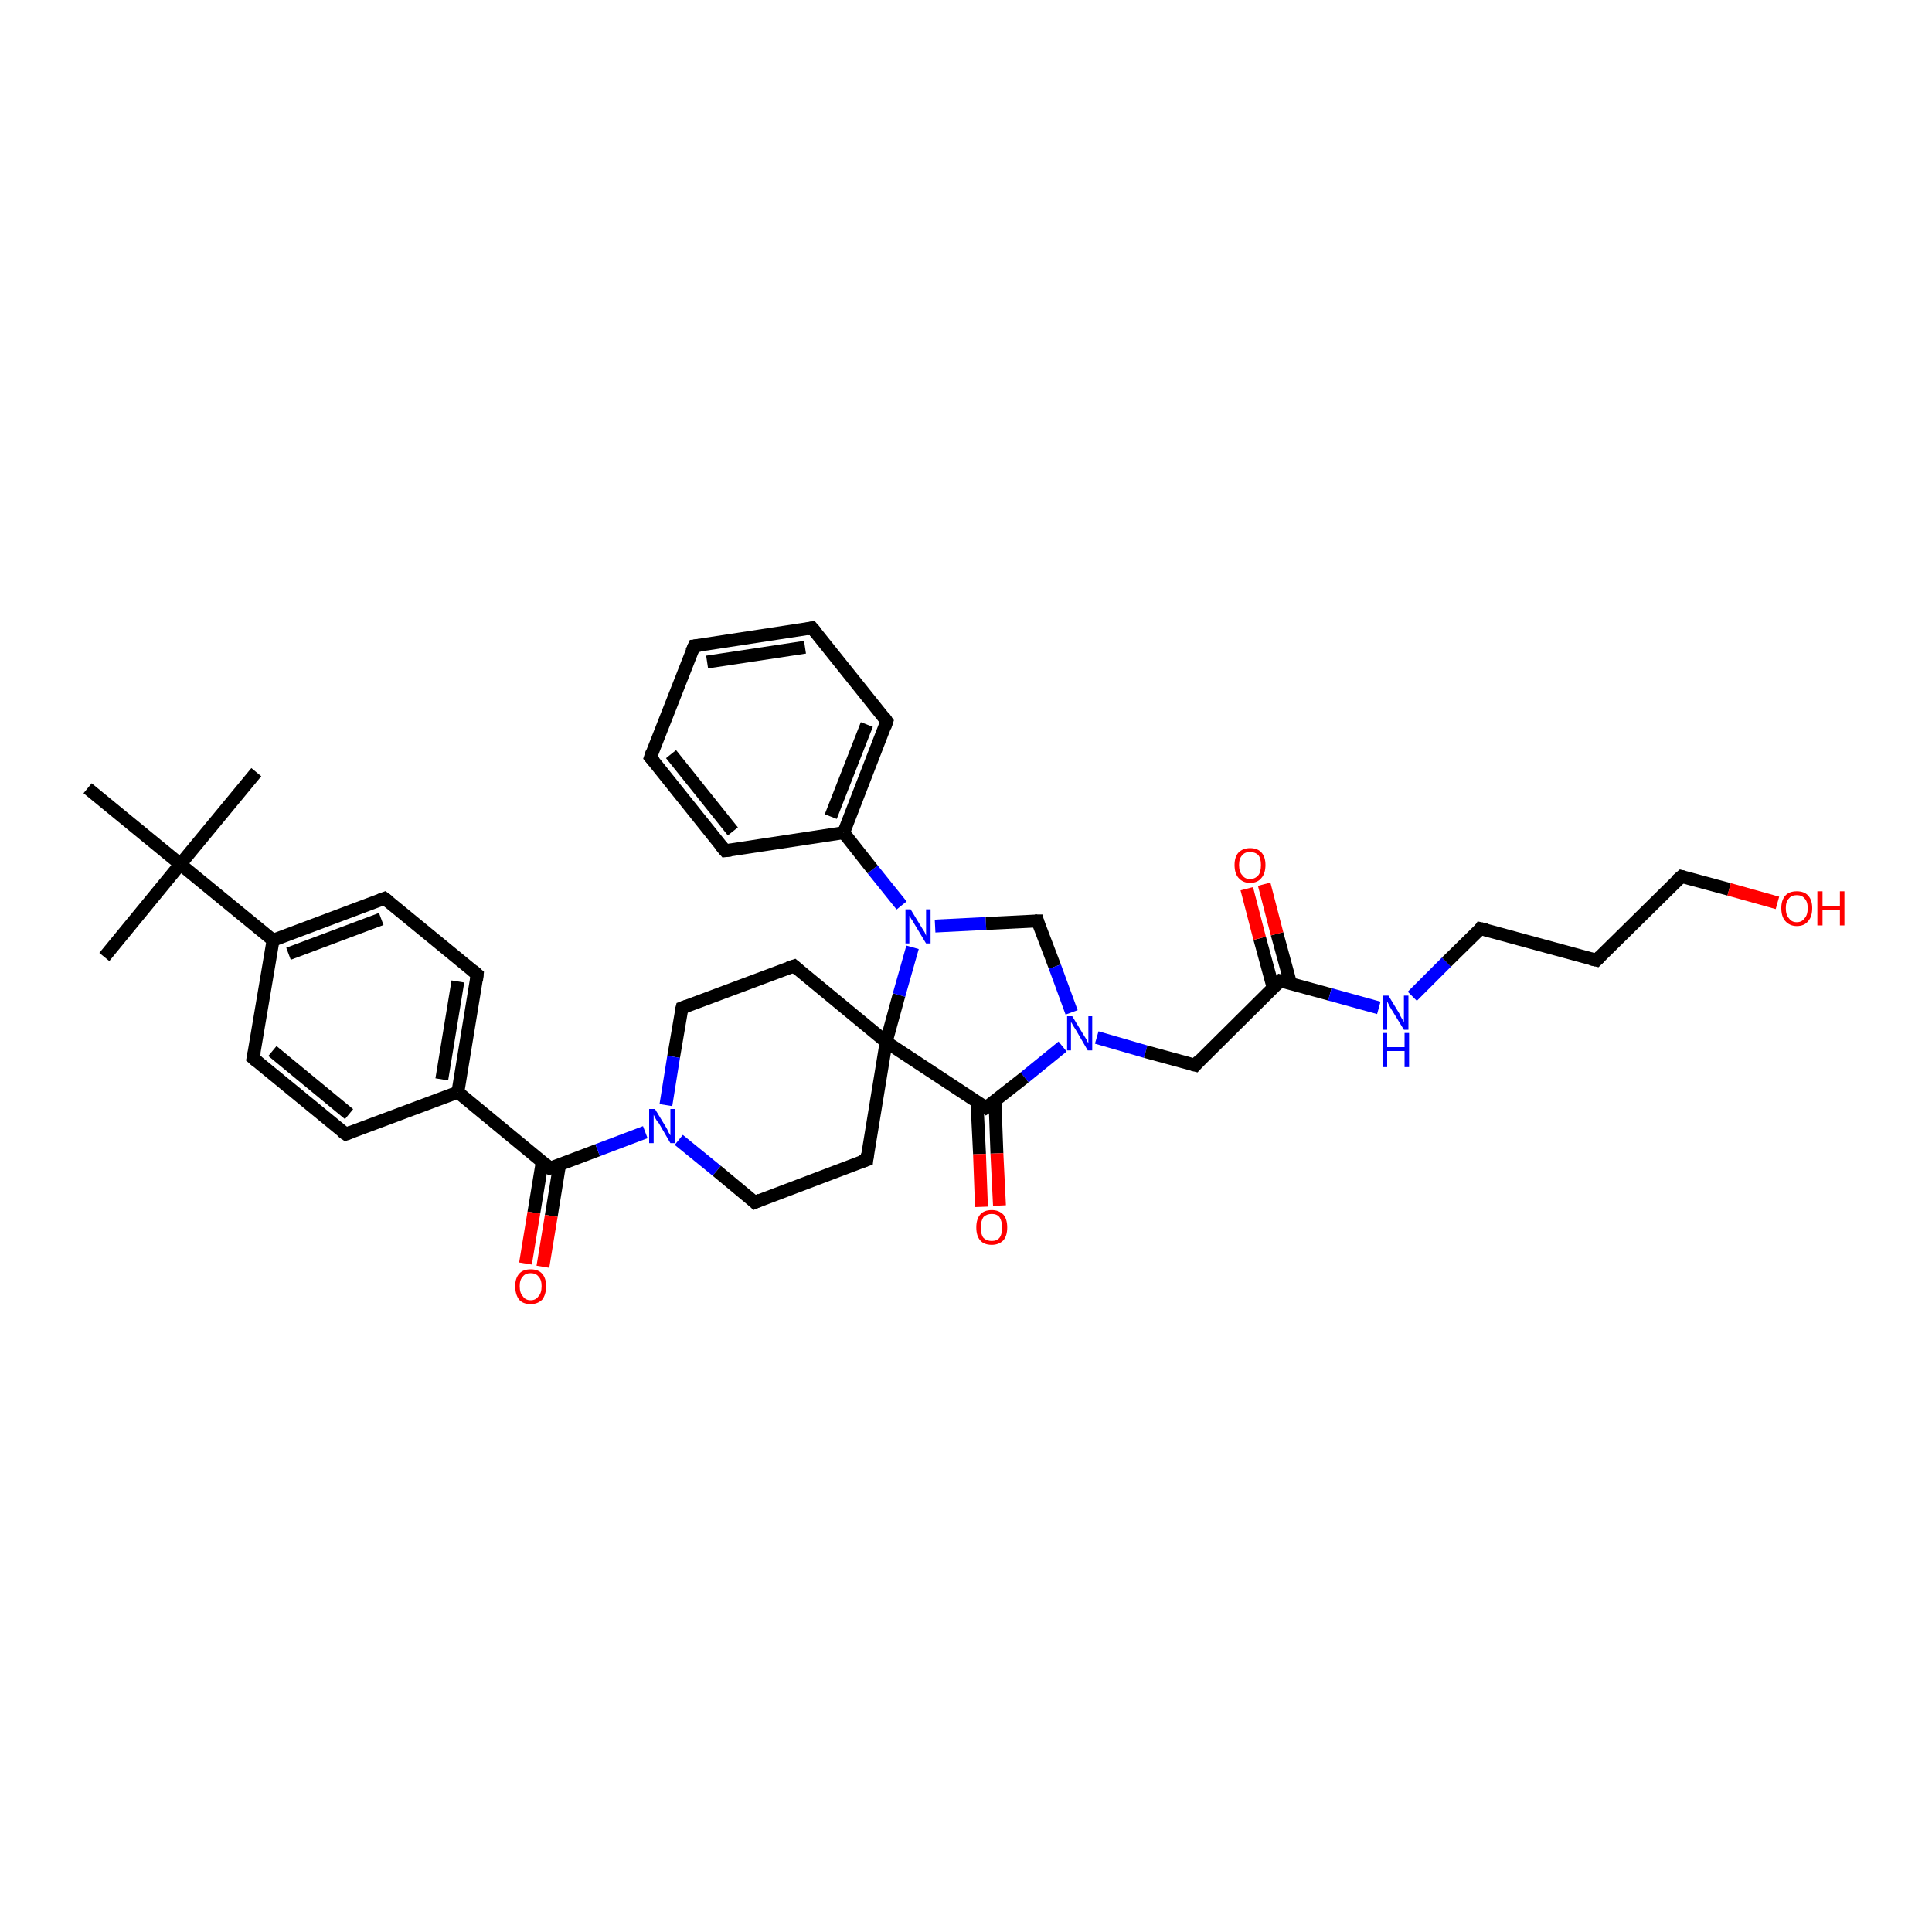 <?xml version='1.0' encoding='iso-8859-1'?>
<svg version='1.1' baseProfile='full'
              xmlns='http://www.w3.org/2000/svg'
                      xmlns:rdkit='http://www.rdkit.org/xml'
                      xmlns:xlink='http://www.w3.org/1999/xlink'
                  xml:space='preserve'
width='300px' height='300px' viewBox='0 0 300 300'>
<!-- END OF HEADER -->
<rect style='opacity:1.0;fill:#FFFFFF;stroke:none' width='300.0' height='300.0' x='0.0' y='0.0'> </rect>
<path class='bond-0 atom-0 atom-1' d='M 39.8,119.9 L 28.0,134.2' style='fill:none;fill-rule:evenodd;stroke:#000000;stroke-width:2.0px;stroke-linecap:butt;stroke-linejoin:miter;stroke-opacity:1' />
<path class='bond-1 atom-1 atom-2' d='M 28.0,134.2 L 16.2,148.6' style='fill:none;fill-rule:evenodd;stroke:#000000;stroke-width:2.0px;stroke-linecap:butt;stroke-linejoin:miter;stroke-opacity:1' />
<path class='bond-2 atom-1 atom-3' d='M 28.0,134.2 L 13.6,122.4' style='fill:none;fill-rule:evenodd;stroke:#000000;stroke-width:2.0px;stroke-linecap:butt;stroke-linejoin:miter;stroke-opacity:1' />
<path class='bond-3 atom-1 atom-4' d='M 28.0,134.2 L 42.4,146.0' style='fill:none;fill-rule:evenodd;stroke:#000000;stroke-width:2.0px;stroke-linecap:butt;stroke-linejoin:miter;stroke-opacity:1' />
<path class='bond-4 atom-4 atom-5' d='M 42.4,146.0 L 59.7,139.5' style='fill:none;fill-rule:evenodd;stroke:#000000;stroke-width:2.0px;stroke-linecap:butt;stroke-linejoin:miter;stroke-opacity:1' />
<path class='bond-4 atom-4 atom-5' d='M 44.8,148.1 L 59.2,142.7' style='fill:none;fill-rule:evenodd;stroke:#000000;stroke-width:2.0px;stroke-linecap:butt;stroke-linejoin:miter;stroke-opacity:1' />
<path class='bond-5 atom-5 atom-6' d='M 59.7,139.5 L 74.1,151.3' style='fill:none;fill-rule:evenodd;stroke:#000000;stroke-width:2.0px;stroke-linecap:butt;stroke-linejoin:miter;stroke-opacity:1' />
<path class='bond-6 atom-6 atom-7' d='M 74.1,151.3 L 71.1,169.6' style='fill:none;fill-rule:evenodd;stroke:#000000;stroke-width:2.0px;stroke-linecap:butt;stroke-linejoin:miter;stroke-opacity:1' />
<path class='bond-6 atom-6 atom-7' d='M 71.1,152.4 L 68.6,167.6' style='fill:none;fill-rule:evenodd;stroke:#000000;stroke-width:2.0px;stroke-linecap:butt;stroke-linejoin:miter;stroke-opacity:1' />
<path class='bond-7 atom-7 atom-8' d='M 71.1,169.6 L 53.7,176.1' style='fill:none;fill-rule:evenodd;stroke:#000000;stroke-width:2.0px;stroke-linecap:butt;stroke-linejoin:miter;stroke-opacity:1' />
<path class='bond-8 atom-8 atom-9' d='M 53.7,176.1 L 39.3,164.3' style='fill:none;fill-rule:evenodd;stroke:#000000;stroke-width:2.0px;stroke-linecap:butt;stroke-linejoin:miter;stroke-opacity:1' />
<path class='bond-8 atom-8 atom-9' d='M 54.2,173.0 L 42.3,163.2' style='fill:none;fill-rule:evenodd;stroke:#000000;stroke-width:2.0px;stroke-linecap:butt;stroke-linejoin:miter;stroke-opacity:1' />
<path class='bond-9 atom-7 atom-10' d='M 71.1,169.6 L 85.4,181.4' style='fill:none;fill-rule:evenodd;stroke:#000000;stroke-width:2.0px;stroke-linecap:butt;stroke-linejoin:miter;stroke-opacity:1' />
<path class='bond-10 atom-10 atom-11' d='M 84.2,180.4 L 82.9,188.3' style='fill:none;fill-rule:evenodd;stroke:#000000;stroke-width:2.0px;stroke-linecap:butt;stroke-linejoin:miter;stroke-opacity:1' />
<path class='bond-10 atom-10 atom-11' d='M 82.9,188.3 L 81.6,196.2' style='fill:none;fill-rule:evenodd;stroke:#FF0000;stroke-width:2.0px;stroke-linecap:butt;stroke-linejoin:miter;stroke-opacity:1' />
<path class='bond-10 atom-10 atom-11' d='M 86.9,180.8 L 85.6,188.8' style='fill:none;fill-rule:evenodd;stroke:#000000;stroke-width:2.0px;stroke-linecap:butt;stroke-linejoin:miter;stroke-opacity:1' />
<path class='bond-10 atom-10 atom-11' d='M 85.6,188.8 L 84.3,196.7' style='fill:none;fill-rule:evenodd;stroke:#FF0000;stroke-width:2.0px;stroke-linecap:butt;stroke-linejoin:miter;stroke-opacity:1' />
<path class='bond-11 atom-10 atom-12' d='M 85.4,181.4 L 92.8,178.6' style='fill:none;fill-rule:evenodd;stroke:#000000;stroke-width:2.0px;stroke-linecap:butt;stroke-linejoin:miter;stroke-opacity:1' />
<path class='bond-11 atom-10 atom-12' d='M 92.8,178.6 L 100.2,175.8' style='fill:none;fill-rule:evenodd;stroke:#0000FF;stroke-width:2.0px;stroke-linecap:butt;stroke-linejoin:miter;stroke-opacity:1' />
<path class='bond-12 atom-12 atom-13' d='M 105.4,177.0 L 111.3,181.8' style='fill:none;fill-rule:evenodd;stroke:#0000FF;stroke-width:2.0px;stroke-linecap:butt;stroke-linejoin:miter;stroke-opacity:1' />
<path class='bond-12 atom-12 atom-13' d='M 111.3,181.8 L 117.2,186.7' style='fill:none;fill-rule:evenodd;stroke:#000000;stroke-width:2.0px;stroke-linecap:butt;stroke-linejoin:miter;stroke-opacity:1' />
<path class='bond-13 atom-13 atom-14' d='M 117.2,186.7 L 134.6,180.1' style='fill:none;fill-rule:evenodd;stroke:#000000;stroke-width:2.0px;stroke-linecap:butt;stroke-linejoin:miter;stroke-opacity:1' />
<path class='bond-14 atom-14 atom-15' d='M 134.6,180.1 L 137.6,161.8' style='fill:none;fill-rule:evenodd;stroke:#000000;stroke-width:2.0px;stroke-linecap:butt;stroke-linejoin:miter;stroke-opacity:1' />
<path class='bond-15 atom-15 atom-16' d='M 137.6,161.8 L 123.3,150.0' style='fill:none;fill-rule:evenodd;stroke:#000000;stroke-width:2.0px;stroke-linecap:butt;stroke-linejoin:miter;stroke-opacity:1' />
<path class='bond-16 atom-16 atom-17' d='M 123.3,150.0 L 105.9,156.5' style='fill:none;fill-rule:evenodd;stroke:#000000;stroke-width:2.0px;stroke-linecap:butt;stroke-linejoin:miter;stroke-opacity:1' />
<path class='bond-17 atom-15 atom-18' d='M 137.6,161.8 L 139.6,154.5' style='fill:none;fill-rule:evenodd;stroke:#000000;stroke-width:2.0px;stroke-linecap:butt;stroke-linejoin:miter;stroke-opacity:1' />
<path class='bond-17 atom-15 atom-18' d='M 139.6,154.5 L 141.7,147.1' style='fill:none;fill-rule:evenodd;stroke:#0000FF;stroke-width:2.0px;stroke-linecap:butt;stroke-linejoin:miter;stroke-opacity:1' />
<path class='bond-18 atom-18 atom-19' d='M 145.2,143.8 L 153.1,143.4' style='fill:none;fill-rule:evenodd;stroke:#0000FF;stroke-width:2.0px;stroke-linecap:butt;stroke-linejoin:miter;stroke-opacity:1' />
<path class='bond-18 atom-18 atom-19' d='M 153.1,143.4 L 161.1,143.0' style='fill:none;fill-rule:evenodd;stroke:#000000;stroke-width:2.0px;stroke-linecap:butt;stroke-linejoin:miter;stroke-opacity:1' />
<path class='bond-19 atom-19 atom-20' d='M 161.1,143.0 L 163.8,150.1' style='fill:none;fill-rule:evenodd;stroke:#000000;stroke-width:2.0px;stroke-linecap:butt;stroke-linejoin:miter;stroke-opacity:1' />
<path class='bond-19 atom-19 atom-20' d='M 163.8,150.1 L 166.4,157.2' style='fill:none;fill-rule:evenodd;stroke:#0000FF;stroke-width:2.0px;stroke-linecap:butt;stroke-linejoin:miter;stroke-opacity:1' />
<path class='bond-20 atom-20 atom-21' d='M 170.3,161.1 L 177.9,163.3' style='fill:none;fill-rule:evenodd;stroke:#0000FF;stroke-width:2.0px;stroke-linecap:butt;stroke-linejoin:miter;stroke-opacity:1' />
<path class='bond-20 atom-20 atom-21' d='M 177.9,163.3 L 185.6,165.4' style='fill:none;fill-rule:evenodd;stroke:#000000;stroke-width:2.0px;stroke-linecap:butt;stroke-linejoin:miter;stroke-opacity:1' />
<path class='bond-21 atom-21 atom-22' d='M 185.6,165.4 L 198.8,152.3' style='fill:none;fill-rule:evenodd;stroke:#000000;stroke-width:2.0px;stroke-linecap:butt;stroke-linejoin:miter;stroke-opacity:1' />
<path class='bond-22 atom-22 atom-23' d='M 200.4,152.7 L 198.3,145.0' style='fill:none;fill-rule:evenodd;stroke:#000000;stroke-width:2.0px;stroke-linecap:butt;stroke-linejoin:miter;stroke-opacity:1' />
<path class='bond-22 atom-22 atom-23' d='M 198.3,145.0 L 196.3,137.3' style='fill:none;fill-rule:evenodd;stroke:#FF0000;stroke-width:2.0px;stroke-linecap:butt;stroke-linejoin:miter;stroke-opacity:1' />
<path class='bond-22 atom-22 atom-23' d='M 197.7,153.4 L 195.6,145.7' style='fill:none;fill-rule:evenodd;stroke:#000000;stroke-width:2.0px;stroke-linecap:butt;stroke-linejoin:miter;stroke-opacity:1' />
<path class='bond-22 atom-22 atom-23' d='M 195.6,145.7 L 193.6,138.0' style='fill:none;fill-rule:evenodd;stroke:#FF0000;stroke-width:2.0px;stroke-linecap:butt;stroke-linejoin:miter;stroke-opacity:1' />
<path class='bond-23 atom-22 atom-24' d='M 198.8,152.3 L 206.5,154.4' style='fill:none;fill-rule:evenodd;stroke:#000000;stroke-width:2.0px;stroke-linecap:butt;stroke-linejoin:miter;stroke-opacity:1' />
<path class='bond-23 atom-22 atom-24' d='M 206.5,154.4 L 214.1,156.5' style='fill:none;fill-rule:evenodd;stroke:#0000FF;stroke-width:2.0px;stroke-linecap:butt;stroke-linejoin:miter;stroke-opacity:1' />
<path class='bond-24 atom-24 atom-25' d='M 219.3,154.7 L 224.6,149.4' style='fill:none;fill-rule:evenodd;stroke:#0000FF;stroke-width:2.0px;stroke-linecap:butt;stroke-linejoin:miter;stroke-opacity:1' />
<path class='bond-24 atom-24 atom-25' d='M 224.6,149.4 L 229.9,144.2' style='fill:none;fill-rule:evenodd;stroke:#000000;stroke-width:2.0px;stroke-linecap:butt;stroke-linejoin:miter;stroke-opacity:1' />
<path class='bond-25 atom-25 atom-26' d='M 229.9,144.2 L 247.9,149.1' style='fill:none;fill-rule:evenodd;stroke:#000000;stroke-width:2.0px;stroke-linecap:butt;stroke-linejoin:miter;stroke-opacity:1' />
<path class='bond-26 atom-26 atom-27' d='M 247.9,149.1 L 261.1,136.1' style='fill:none;fill-rule:evenodd;stroke:#000000;stroke-width:2.0px;stroke-linecap:butt;stroke-linejoin:miter;stroke-opacity:1' />
<path class='bond-27 atom-27 atom-28' d='M 261.1,136.1 L 268.5,138.1' style='fill:none;fill-rule:evenodd;stroke:#000000;stroke-width:2.0px;stroke-linecap:butt;stroke-linejoin:miter;stroke-opacity:1' />
<path class='bond-27 atom-27 atom-28' d='M 268.5,138.1 L 276.0,140.2' style='fill:none;fill-rule:evenodd;stroke:#FF0000;stroke-width:2.0px;stroke-linecap:butt;stroke-linejoin:miter;stroke-opacity:1' />
<path class='bond-28 atom-20 atom-29' d='M 165.0,162.5 L 159.1,167.3' style='fill:none;fill-rule:evenodd;stroke:#0000FF;stroke-width:2.0px;stroke-linecap:butt;stroke-linejoin:miter;stroke-opacity:1' />
<path class='bond-28 atom-20 atom-29' d='M 159.1,167.3 L 153.1,172.0' style='fill:none;fill-rule:evenodd;stroke:#000000;stroke-width:2.0px;stroke-linecap:butt;stroke-linejoin:miter;stroke-opacity:1' />
<path class='bond-29 atom-29 atom-30' d='M 151.7,171.1 L 152.1,179.2' style='fill:none;fill-rule:evenodd;stroke:#000000;stroke-width:2.0px;stroke-linecap:butt;stroke-linejoin:miter;stroke-opacity:1' />
<path class='bond-29 atom-29 atom-30' d='M 152.1,179.2 L 152.4,187.4' style='fill:none;fill-rule:evenodd;stroke:#FF0000;stroke-width:2.0px;stroke-linecap:butt;stroke-linejoin:miter;stroke-opacity:1' />
<path class='bond-29 atom-29 atom-30' d='M 154.5,170.9 L 154.8,179.1' style='fill:none;fill-rule:evenodd;stroke:#000000;stroke-width:2.0px;stroke-linecap:butt;stroke-linejoin:miter;stroke-opacity:1' />
<path class='bond-29 atom-29 atom-30' d='M 154.8,179.1 L 155.2,187.2' style='fill:none;fill-rule:evenodd;stroke:#FF0000;stroke-width:2.0px;stroke-linecap:butt;stroke-linejoin:miter;stroke-opacity:1' />
<path class='bond-30 atom-18 atom-31' d='M 140.0,140.6 L 135.5,135.0' style='fill:none;fill-rule:evenodd;stroke:#0000FF;stroke-width:2.0px;stroke-linecap:butt;stroke-linejoin:miter;stroke-opacity:1' />
<path class='bond-30 atom-18 atom-31' d='M 135.5,135.0 L 131.0,129.3' style='fill:none;fill-rule:evenodd;stroke:#000000;stroke-width:2.0px;stroke-linecap:butt;stroke-linejoin:miter;stroke-opacity:1' />
<path class='bond-31 atom-31 atom-32' d='M 131.0,129.3 L 137.7,112.0' style='fill:none;fill-rule:evenodd;stroke:#000000;stroke-width:2.0px;stroke-linecap:butt;stroke-linejoin:miter;stroke-opacity:1' />
<path class='bond-31 atom-31 atom-32' d='M 129.0,126.8 L 134.6,112.5' style='fill:none;fill-rule:evenodd;stroke:#000000;stroke-width:2.0px;stroke-linecap:butt;stroke-linejoin:miter;stroke-opacity:1' />
<path class='bond-32 atom-32 atom-33' d='M 137.7,112.0 L 126.1,97.5' style='fill:none;fill-rule:evenodd;stroke:#000000;stroke-width:2.0px;stroke-linecap:butt;stroke-linejoin:miter;stroke-opacity:1' />
<path class='bond-33 atom-33 atom-34' d='M 126.1,97.5 L 107.8,100.3' style='fill:none;fill-rule:evenodd;stroke:#000000;stroke-width:2.0px;stroke-linecap:butt;stroke-linejoin:miter;stroke-opacity:1' />
<path class='bond-33 atom-33 atom-34' d='M 125.0,100.5 L 109.8,102.8' style='fill:none;fill-rule:evenodd;stroke:#000000;stroke-width:2.0px;stroke-linecap:butt;stroke-linejoin:miter;stroke-opacity:1' />
<path class='bond-34 atom-34 atom-35' d='M 107.8,100.3 L 101.0,117.6' style='fill:none;fill-rule:evenodd;stroke:#000000;stroke-width:2.0px;stroke-linecap:butt;stroke-linejoin:miter;stroke-opacity:1' />
<path class='bond-35 atom-35 atom-36' d='M 101.0,117.6 L 112.6,132.1' style='fill:none;fill-rule:evenodd;stroke:#000000;stroke-width:2.0px;stroke-linecap:butt;stroke-linejoin:miter;stroke-opacity:1' />
<path class='bond-35 atom-35 atom-36' d='M 104.2,117.1 L 113.8,129.1' style='fill:none;fill-rule:evenodd;stroke:#000000;stroke-width:2.0px;stroke-linecap:butt;stroke-linejoin:miter;stroke-opacity:1' />
<path class='bond-36 atom-9 atom-4' d='M 39.3,164.3 L 42.4,146.0' style='fill:none;fill-rule:evenodd;stroke:#000000;stroke-width:2.0px;stroke-linecap:butt;stroke-linejoin:miter;stroke-opacity:1' />
<path class='bond-37 atom-17 atom-12' d='M 105.9,156.5 L 104.6,164.1' style='fill:none;fill-rule:evenodd;stroke:#000000;stroke-width:2.0px;stroke-linecap:butt;stroke-linejoin:miter;stroke-opacity:1' />
<path class='bond-37 atom-17 atom-12' d='M 104.6,164.1 L 103.4,171.6' style='fill:none;fill-rule:evenodd;stroke:#0000FF;stroke-width:2.0px;stroke-linecap:butt;stroke-linejoin:miter;stroke-opacity:1' />
<path class='bond-38 atom-36 atom-31' d='M 112.6,132.1 L 131.0,129.3' style='fill:none;fill-rule:evenodd;stroke:#000000;stroke-width:2.0px;stroke-linecap:butt;stroke-linejoin:miter;stroke-opacity:1' />
<path class='bond-39 atom-29 atom-15' d='M 153.1,172.0 L 137.6,161.8' style='fill:none;fill-rule:evenodd;stroke:#000000;stroke-width:2.0px;stroke-linecap:butt;stroke-linejoin:miter;stroke-opacity:1' />
<path d='M 58.9,139.8 L 59.7,139.5 L 60.5,140.1' style='fill:none;stroke:#000000;stroke-width:2.0px;stroke-linecap:butt;stroke-linejoin:miter;stroke-opacity:1;' />
<path d='M 73.4,150.7 L 74.1,151.3 L 74.0,152.2' style='fill:none;stroke:#000000;stroke-width:2.0px;stroke-linecap:butt;stroke-linejoin:miter;stroke-opacity:1;' />
<path d='M 54.5,175.8 L 53.7,176.1 L 53.0,175.6' style='fill:none;stroke:#000000;stroke-width:2.0px;stroke-linecap:butt;stroke-linejoin:miter;stroke-opacity:1;' />
<path d='M 40.0,164.9 L 39.3,164.3 L 39.5,163.4' style='fill:none;stroke:#000000;stroke-width:2.0px;stroke-linecap:butt;stroke-linejoin:miter;stroke-opacity:1;' />
<path d='M 84.7,180.8 L 85.4,181.4 L 85.8,181.3' style='fill:none;stroke:#000000;stroke-width:2.0px;stroke-linecap:butt;stroke-linejoin:miter;stroke-opacity:1;' />
<path d='M 116.9,186.4 L 117.2,186.7 L 118.1,186.3' style='fill:none;stroke:#000000;stroke-width:2.0px;stroke-linecap:butt;stroke-linejoin:miter;stroke-opacity:1;' />
<path d='M 133.7,180.4 L 134.6,180.1 L 134.7,179.2' style='fill:none;stroke:#000000;stroke-width:2.0px;stroke-linecap:butt;stroke-linejoin:miter;stroke-opacity:1;' />
<path d='M 124.0,150.6 L 123.3,150.0 L 122.4,150.3' style='fill:none;stroke:#000000;stroke-width:2.0px;stroke-linecap:butt;stroke-linejoin:miter;stroke-opacity:1;' />
<path d='M 106.7,156.2 L 105.9,156.5 L 105.8,156.9' style='fill:none;stroke:#000000;stroke-width:2.0px;stroke-linecap:butt;stroke-linejoin:miter;stroke-opacity:1;' />
<path d='M 160.7,143.0 L 161.1,143.0 L 161.2,143.4' style='fill:none;stroke:#000000;stroke-width:2.0px;stroke-linecap:butt;stroke-linejoin:miter;stroke-opacity:1;' />
<path d='M 185.2,165.3 L 185.6,165.4 L 186.2,164.7' style='fill:none;stroke:#000000;stroke-width:2.0px;stroke-linecap:butt;stroke-linejoin:miter;stroke-opacity:1;' />
<path d='M 198.1,153.0 L 198.8,152.3 L 199.2,152.4' style='fill:none;stroke:#000000;stroke-width:2.0px;stroke-linecap:butt;stroke-linejoin:miter;stroke-opacity:1;' />
<path d='M 229.7,144.5 L 229.9,144.2 L 230.8,144.4' style='fill:none;stroke:#000000;stroke-width:2.0px;stroke-linecap:butt;stroke-linejoin:miter;stroke-opacity:1;' />
<path d='M 247.0,148.9 L 247.9,149.1 L 248.5,148.5' style='fill:none;stroke:#000000;stroke-width:2.0px;stroke-linecap:butt;stroke-linejoin:miter;stroke-opacity:1;' />
<path d='M 260.4,136.7 L 261.1,136.1 L 261.5,136.2' style='fill:none;stroke:#000000;stroke-width:2.0px;stroke-linecap:butt;stroke-linejoin:miter;stroke-opacity:1;' />
<path d='M 153.4,171.8 L 153.1,172.0 L 152.4,171.5' style='fill:none;stroke:#000000;stroke-width:2.0px;stroke-linecap:butt;stroke-linejoin:miter;stroke-opacity:1;' />
<path d='M 137.4,112.9 L 137.7,112.0 L 137.2,111.3' style='fill:none;stroke:#000000;stroke-width:2.0px;stroke-linecap:butt;stroke-linejoin:miter;stroke-opacity:1;' />
<path d='M 126.7,98.2 L 126.1,97.5 L 125.2,97.7' style='fill:none;stroke:#000000;stroke-width:2.0px;stroke-linecap:butt;stroke-linejoin:miter;stroke-opacity:1;' />
<path d='M 108.7,100.2 L 107.8,100.3 L 107.4,101.2' style='fill:none;stroke:#000000;stroke-width:2.0px;stroke-linecap:butt;stroke-linejoin:miter;stroke-opacity:1;' />
<path d='M 101.3,116.7 L 101.0,117.6 L 101.6,118.3' style='fill:none;stroke:#000000;stroke-width:2.0px;stroke-linecap:butt;stroke-linejoin:miter;stroke-opacity:1;' />
<path d='M 112.0,131.4 L 112.6,132.1 L 113.5,132.0' style='fill:none;stroke:#000000;stroke-width:2.0px;stroke-linecap:butt;stroke-linejoin:miter;stroke-opacity:1;' />
<path class='atom-11' d='M 80.0 199.7
Q 80.0 198.5, 80.6 197.8
Q 81.2 197.1, 82.4 197.1
Q 83.6 197.1, 84.2 197.8
Q 84.8 198.5, 84.8 199.7
Q 84.8 201.0, 84.2 201.8
Q 83.5 202.5, 82.4 202.5
Q 81.2 202.5, 80.6 201.8
Q 80.0 201.0, 80.0 199.7
M 82.4 201.9
Q 83.2 201.9, 83.6 201.3
Q 84.1 200.8, 84.1 199.7
Q 84.1 198.7, 83.6 198.2
Q 83.2 197.7, 82.4 197.7
Q 81.6 197.7, 81.2 198.2
Q 80.7 198.7, 80.7 199.7
Q 80.7 200.8, 81.2 201.3
Q 81.6 201.9, 82.4 201.9
' fill='#FF0000'/>
<path class='atom-12' d='M 101.7 172.2
L 103.4 175.0
Q 103.6 175.3, 103.8 175.8
Q 104.1 176.3, 104.1 176.3
L 104.1 172.2
L 104.8 172.2
L 104.8 177.5
L 104.1 177.5
L 102.3 174.4
Q 102.0 174.1, 101.8 173.7
Q 101.6 173.3, 101.5 173.1
L 101.5 177.5
L 100.8 177.5
L 100.8 172.2
L 101.7 172.2
' fill='#0000FF'/>
<path class='atom-18' d='M 141.4 141.2
L 143.1 144.0
Q 143.3 144.3, 143.6 144.8
Q 143.8 145.3, 143.8 145.3
L 143.8 141.2
L 144.5 141.2
L 144.5 146.5
L 143.8 146.5
L 142.0 143.5
Q 141.8 143.1, 141.5 142.7
Q 141.3 142.3, 141.2 142.2
L 141.2 146.5
L 140.6 146.5
L 140.6 141.2
L 141.4 141.2
' fill='#0000FF'/>
<path class='atom-20' d='M 166.5 157.8
L 168.2 160.6
Q 168.4 160.9, 168.7 161.4
Q 168.9 161.9, 169.0 161.9
L 169.0 157.8
L 169.6 157.8
L 169.6 163.1
L 168.9 163.1
L 167.1 160.0
Q 166.9 159.7, 166.6 159.2
Q 166.4 158.8, 166.3 158.7
L 166.3 163.1
L 165.7 163.1
L 165.7 157.8
L 166.5 157.8
' fill='#0000FF'/>
<path class='atom-23' d='M 191.7 134.3
Q 191.7 133.1, 192.3 132.4
Q 193.0 131.7, 194.1 131.7
Q 195.3 131.7, 195.9 132.4
Q 196.5 133.1, 196.5 134.3
Q 196.5 135.6, 195.9 136.3
Q 195.3 137.1, 194.1 137.1
Q 193.0 137.1, 192.3 136.3
Q 191.7 135.6, 191.7 134.3
M 194.1 136.5
Q 194.9 136.5, 195.4 135.9
Q 195.8 135.4, 195.8 134.3
Q 195.8 133.3, 195.4 132.8
Q 194.9 132.3, 194.1 132.3
Q 193.3 132.3, 192.9 132.8
Q 192.4 133.3, 192.4 134.3
Q 192.4 135.4, 192.9 135.9
Q 193.3 136.5, 194.1 136.5
' fill='#FF0000'/>
<path class='atom-24' d='M 215.6 154.6
L 217.3 157.4
Q 217.4 157.7, 217.7 158.2
Q 218.0 158.7, 218.0 158.7
L 218.0 154.6
L 218.7 154.6
L 218.7 159.9
L 218.0 159.9
L 216.1 156.8
Q 215.9 156.5, 215.7 156.1
Q 215.5 155.7, 215.4 155.5
L 215.4 159.9
L 214.7 159.9
L 214.7 154.6
L 215.6 154.6
' fill='#0000FF'/>
<path class='atom-24' d='M 214.7 160.4
L 215.4 160.4
L 215.4 162.6
L 218.1 162.6
L 218.1 160.4
L 218.8 160.4
L 218.8 165.7
L 218.1 165.7
L 218.1 163.2
L 215.4 163.2
L 215.4 165.7
L 214.7 165.7
L 214.7 160.4
' fill='#0000FF'/>
<path class='atom-28' d='M 276.6 141.0
Q 276.6 139.8, 277.2 139.1
Q 277.8 138.4, 279.0 138.4
Q 280.2 138.4, 280.8 139.1
Q 281.4 139.8, 281.4 141.0
Q 281.4 142.3, 280.8 143.0
Q 280.2 143.8, 279.0 143.8
Q 277.9 143.8, 277.2 143.0
Q 276.6 142.3, 276.6 141.0
M 279.0 143.2
Q 279.8 143.2, 280.2 142.6
Q 280.7 142.1, 280.7 141.0
Q 280.7 140.0, 280.2 139.5
Q 279.8 139.0, 279.0 139.0
Q 278.2 139.0, 277.8 139.5
Q 277.3 140.0, 277.3 141.0
Q 277.3 142.1, 277.8 142.6
Q 278.2 143.2, 279.0 143.2
' fill='#FF0000'/>
<path class='atom-28' d='M 282.2 138.4
L 283.0 138.4
L 283.0 140.7
L 285.7 140.7
L 285.7 138.4
L 286.4 138.4
L 286.4 143.7
L 285.7 143.7
L 285.7 141.3
L 283.0 141.3
L 283.0 143.7
L 282.2 143.7
L 282.2 138.4
' fill='#FF0000'/>
<path class='atom-30' d='M 151.6 190.6
Q 151.6 189.3, 152.2 188.6
Q 152.8 187.9, 154.0 187.9
Q 155.1 187.9, 155.8 188.6
Q 156.4 189.3, 156.4 190.6
Q 156.4 191.9, 155.8 192.6
Q 155.1 193.3, 154.0 193.3
Q 152.8 193.3, 152.2 192.6
Q 151.6 191.9, 151.6 190.6
M 154.0 192.7
Q 154.8 192.7, 155.2 192.2
Q 155.6 191.7, 155.6 190.6
Q 155.6 189.6, 155.2 189.0
Q 154.8 188.5, 154.0 188.5
Q 153.2 188.5, 152.7 189.0
Q 152.3 189.6, 152.3 190.6
Q 152.3 191.7, 152.7 192.2
Q 153.2 192.7, 154.0 192.7
' fill='#FF0000'/>
</svg>
